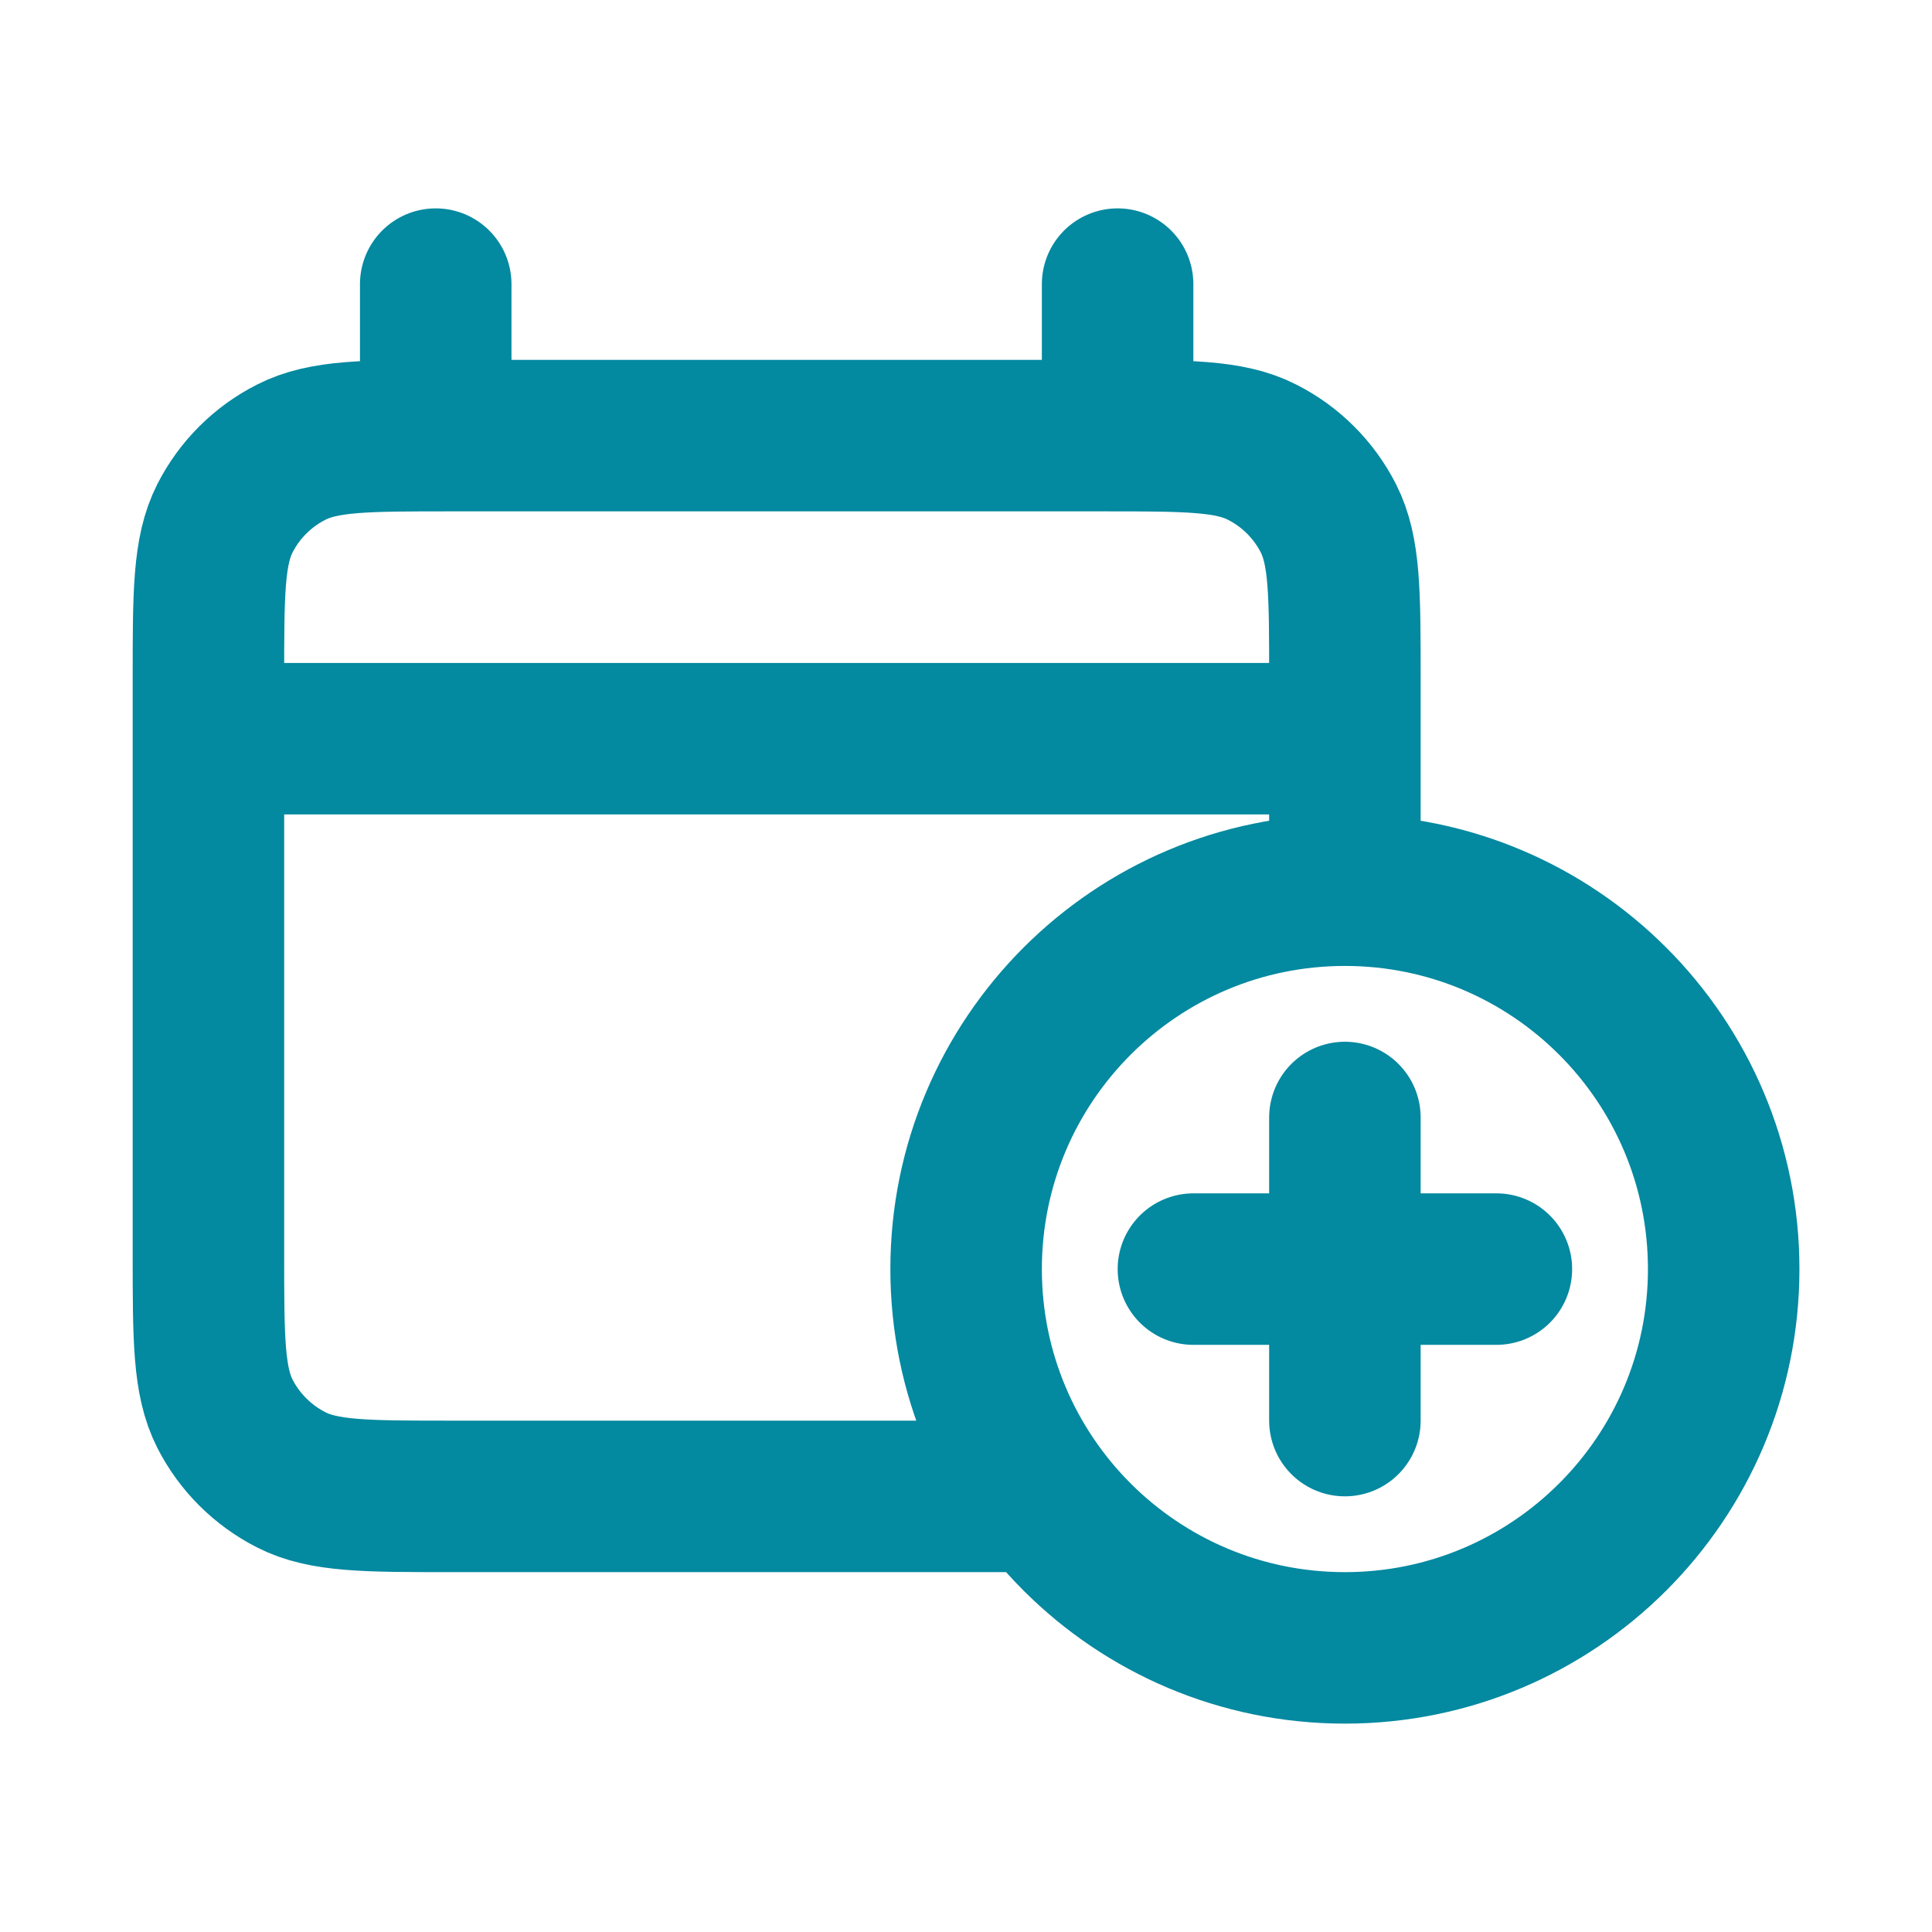 <svg width="17" height="17" viewBox="0 0 17 17" fill="none" xmlns="http://www.w3.org/2000/svg">
<path d="M11.834 7.833C9.993 7.833 8.501 9.326 8.501 11.167C8.501 13.008 9.993 14.5 11.834 14.5C13.675 14.5 15.167 13.008 15.167 11.167C15.167 9.326 13.675 7.833 11.834 7.833ZM11.834 7.833V6.5M11.834 6.5V5.967C11.834 5.22 11.834 4.847 11.689 4.561C11.561 4.31 11.357 4.106 11.106 3.979C10.821 3.833 10.447 3.833 9.701 3.833H3.967C3.221 3.833 2.847 3.833 2.562 3.979C2.311 4.106 2.107 4.31 1.979 4.561C1.834 4.847 1.834 5.22 1.834 5.967V6.5M11.834 6.5H1.834M1.834 6.5V11.033C1.834 11.78 1.834 12.153 1.979 12.439C2.107 12.69 2.311 12.893 2.562 13.021C2.847 13.167 3.221 13.167 3.967 13.167H9.167M3.834 2.5V3.833M9.834 2.5V3.833M10.501 11.167H11.834M11.834 11.167H13.167M11.834 11.167V9.833M11.834 11.167V12.5" stroke="#0389A0" stroke-width="1.333" stroke-linecap="round" stroke-linejoin="round"/>
</svg>
